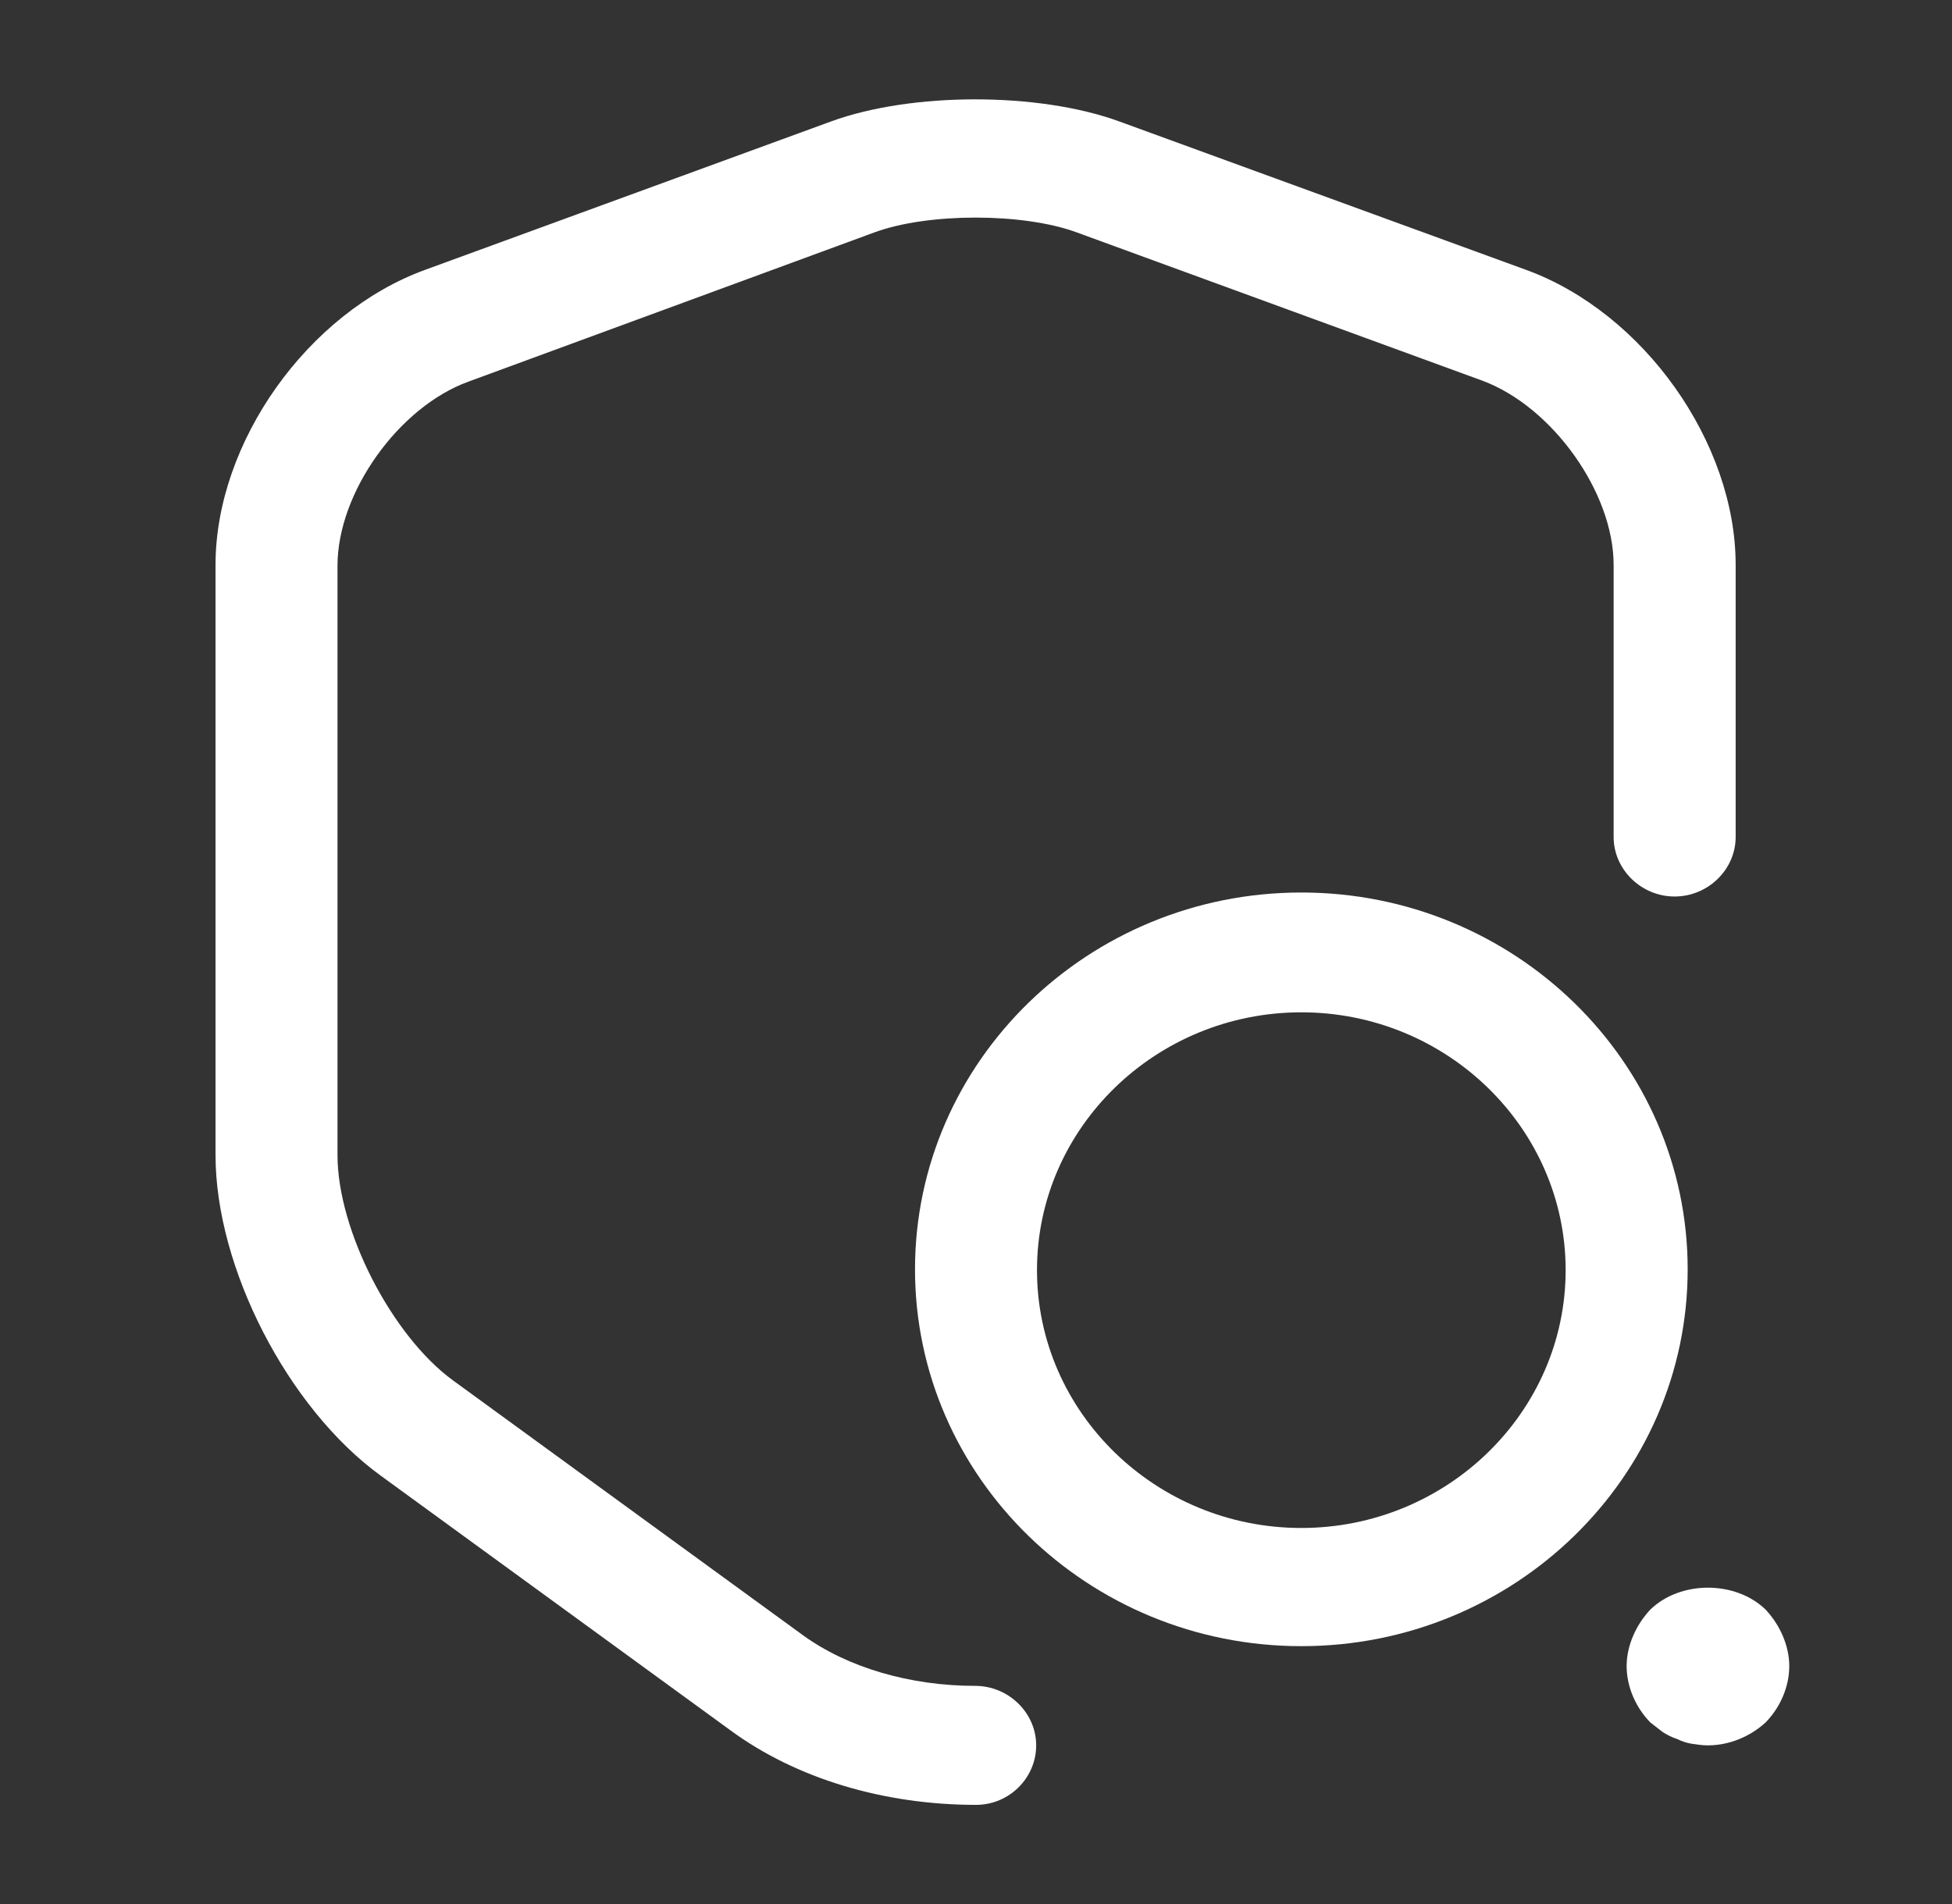 <svg width="41" height="40" viewBox="0 0 41 40" fill="none" xmlns="http://www.w3.org/2000/svg">
<rect x="0" y="0" width="41" height="40" fill="#333333" stroke="none"/>
<path d="M20.5 37.917C18.569 37.917 16.724 37.367 15.341 36.35L7.995 31C6.047 29.584 4.527 26.634 4.527 24.267V11.867C4.527 9.3 6.457 6.567 8.934 5.667L17.459 2.55C19.15 1.933 21.815 1.933 23.506 2.55L32.048 5.667C34.525 6.567 36.456 9.3 36.456 11.867V17.584C36.456 18.267 35.875 18.834 35.174 18.834C34.474 18.834 33.893 18.267 33.893 17.584V11.867C33.893 10.35 32.612 8.55 31.143 8L22.618 4.883C21.491 4.467 19.492 4.467 18.364 4.883L9.84 8.017C8.371 8.55 7.089 10.35 7.089 11.883V24.267C7.089 25.85 8.234 28.067 9.515 29L16.861 34.35C17.801 35.033 19.116 35.417 20.483 35.417C21.183 35.417 21.764 35.983 21.764 36.667C21.764 37.35 21.2 37.917 20.5 37.917Z" fill="white"/>
<path d="M27.333 34.583C22.858 34.583 19.219 31.033 19.219 26.667C19.219 22.3 22.858 18.75 27.333 18.75C31.809 18.75 35.448 22.3 35.448 26.667C35.448 31.033 31.809 34.583 27.333 34.583ZM27.333 21.267C24.275 21.267 21.781 23.7 21.781 26.683C21.781 29.667 24.275 32.1 27.333 32.1C30.391 32.1 32.885 29.667 32.885 26.683C32.885 23.7 30.391 21.267 27.333 21.267Z" fill="white"/>
<path d="M35.874 36.667C35.755 36.667 35.652 36.65 35.532 36.633C35.43 36.617 35.327 36.583 35.225 36.533C35.122 36.5 35.02 36.45 34.917 36.383C34.832 36.317 34.747 36.25 34.661 36.183C34.354 35.867 34.166 35.433 34.166 35C34.166 34.783 34.217 34.567 34.302 34.367C34.388 34.167 34.507 33.983 34.661 33.817C35.293 33.2 36.455 33.2 37.087 33.817C37.241 33.983 37.36 34.167 37.446 34.367C37.531 34.567 37.582 34.783 37.582 35C37.582 35.433 37.395 35.867 37.087 36.183C36.762 36.483 36.318 36.667 35.874 36.667Z" fill="white"/>
</svg>
